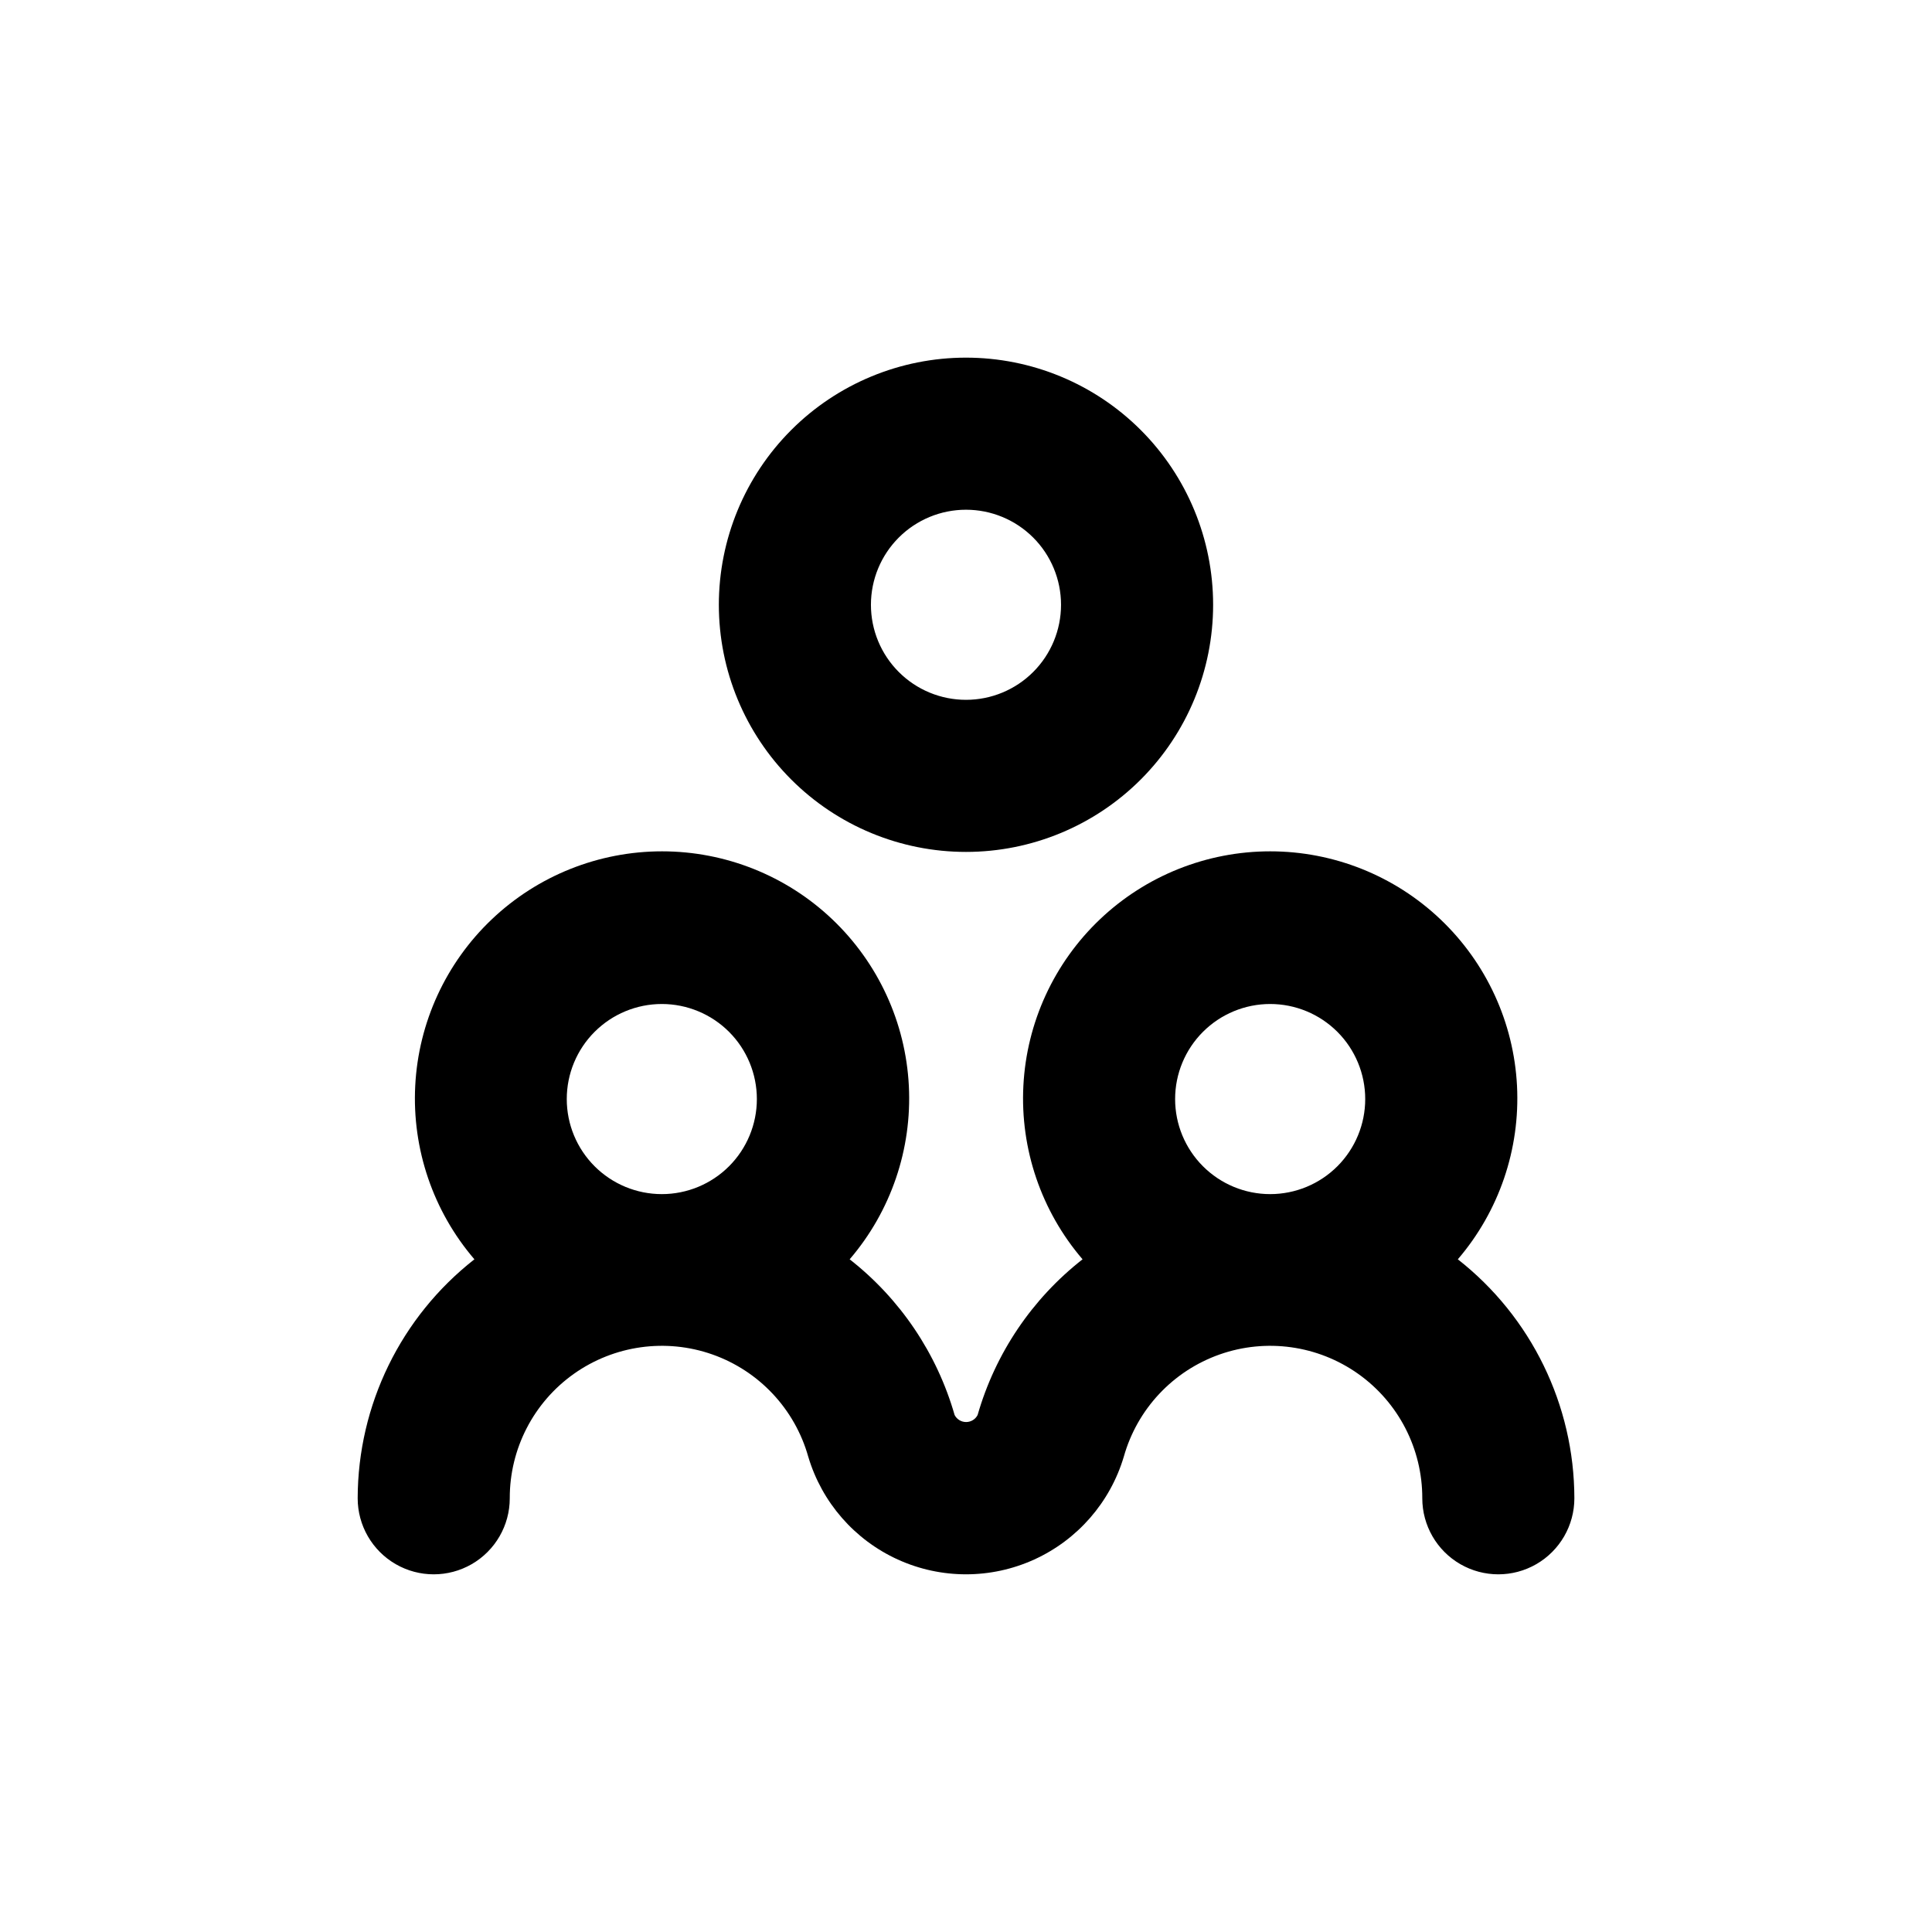 <?xml version="1.0" encoding="UTF-8"?>
<!-- Uploaded to: ICON Repo, www.iconrepo.com, Generator: ICON Repo Mixer Tools -->
<svg fill="#000000" width="800px" height="800px" version="1.1" viewBox="144 144 512 512" xmlns="http://www.w3.org/2000/svg">
 <g>
  <path d="m465.49 304.27c0-17.371-6.898-34.027-19.18-46.312-12.285-12.281-28.945-19.18-46.312-19.18-17.371 0-34.031 6.898-46.312 19.18-12.285 12.285-19.184 28.941-19.184 46.312 0 17.371 6.898 34.031 19.184 46.312 12.281 12.285 28.941 19.184 46.312 19.184 17.367 0 34.027-6.898 46.312-19.184 12.281-12.281 19.18-28.941 19.18-46.312zm-90.684 0c0-6.68 2.652-13.086 7.379-17.812 4.723-4.723 11.129-7.375 17.812-7.375 6.68 0 13.086 2.652 17.812 7.375 4.723 4.727 7.375 11.133 7.375 17.812 0 6.684-2.652 13.09-7.375 17.812-4.727 4.727-11.133 7.379-17.812 7.379-6.684 0-13.09-2.652-17.812-7.379-4.727-4.723-7.379-11.129-7.379-17.812z"/>
  <path d="m530.34 477.73c10.926-12.746 16.539-29.203 15.684-45.973-0.859-16.77-8.125-32.566-20.301-44.133-12.172-11.566-28.32-18.012-45.109-18.012-16.793 0-32.941 6.445-45.113 18.012s-19.438 27.363-20.297 44.133 4.754 33.227 15.684 45.973c-13.391 10.48-23.125 24.922-27.812 41.266-0.586 1.141-1.762 1.859-3.047 1.859-1.285 0-2.461-0.719-3.047-1.859-4.688-16.344-14.422-30.785-27.812-41.266 10.93-12.746 16.543-29.203 15.684-45.973-0.855-16.77-8.125-32.566-20.297-44.133s-28.32-18.012-45.113-18.012c-16.789 0-32.938 6.445-45.109 18.012-12.176 11.566-19.441 27.363-20.297 44.133-0.859 16.77 4.754 33.227 15.684 45.973-19.484 15.246-30.887 38.594-30.934 63.332 0 7.199 3.84 13.852 10.074 17.453 6.234 3.598 13.918 3.598 20.152 0 6.234-3.602 10.078-10.254 10.078-17.453-0.035-13.102 6.301-25.402 16.988-32.98 10.688-7.574 24.391-9.488 36.742-5.125 12.352 4.367 21.812 14.461 25.367 27.07 3.598 12.094 12.258 22.035 23.738 27.262 11.484 5.227 24.668 5.227 36.152 0 11.48-5.227 20.141-15.168 23.742-27.262 3.551-12.609 13.012-22.703 25.363-27.07 12.355-4.363 26.055-2.449 36.742 5.125 10.688 7.578 17.023 19.879 16.992 32.98 0 7.199 3.84 13.852 10.074 17.453 6.234 3.598 13.918 3.598 20.152 0 6.234-3.602 10.078-10.254 10.078-17.453-0.035-24.73-11.422-48.074-30.883-63.332zm-210.95-17.277c-6.684 0-13.09-2.656-17.812-7.379-4.727-4.727-7.379-11.133-7.379-17.812s2.652-13.09 7.379-17.812c4.723-4.723 11.129-7.379 17.812-7.379 6.68 0 13.086 2.656 17.812 7.379 4.723 4.723 7.375 11.133 7.375 17.812s-2.652 13.086-7.375 17.812c-4.727 4.723-11.133 7.379-17.812 7.379zm161.22 0c-6.684 0-13.09-2.656-17.812-7.379-4.727-4.727-7.379-11.133-7.379-17.812s2.652-13.09 7.379-17.812c4.723-4.723 11.129-7.379 17.812-7.379 6.68 0 13.086 2.656 17.812 7.379 4.723 4.723 7.375 11.133 7.375 17.812s-2.652 13.086-7.375 17.812c-4.727 4.723-11.133 7.379-17.812 7.379z"/>
 </g>
</svg>